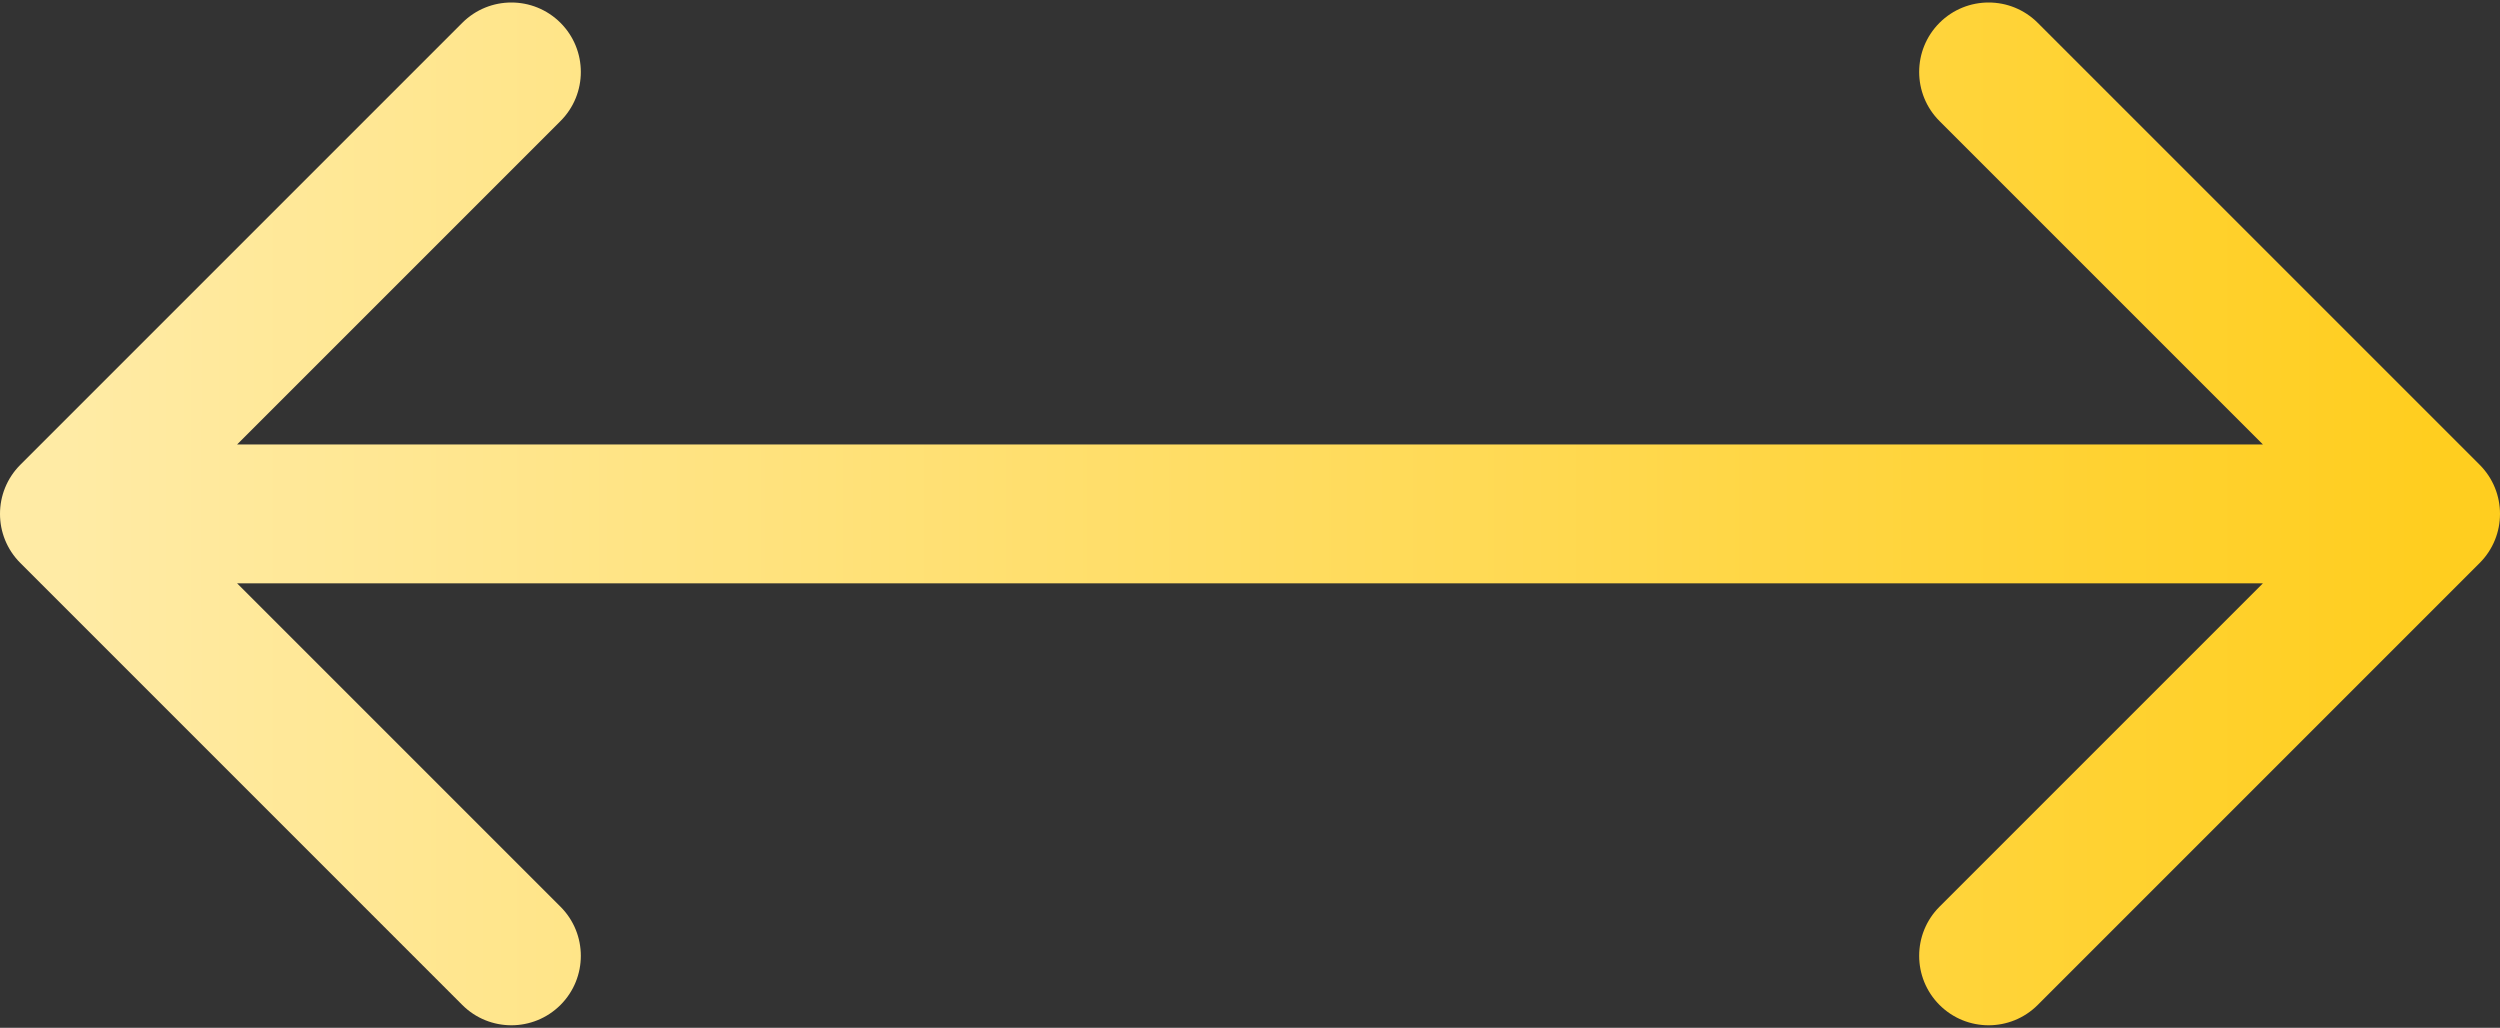<svg width="90" height="37" viewBox="0 0 90 37" fill="none" xmlns="http://www.w3.org/2000/svg">
<rect x="0" y="0" width="90" height="37" fill="#333333" stroke="none"/>
<path d="M0.732 16.732C-0.244 17.709 -0.244 19.291 0.732 20.268L16.642 36.178C17.618 37.154 19.201 37.154 20.178 36.178C21.154 35.201 21.154 33.618 20.178 32.642L6.036 18.5L20.178 4.358C21.154 3.382 21.154 1.799 20.178 0.822C19.201 -0.154 17.618 -0.154 16.642 0.822L0.732 16.732ZM89.268 20.268C90.244 19.291 90.244 17.709 89.268 16.732L73.358 0.822C72.382 -0.154 70.799 -0.154 69.822 0.822C68.846 1.799 68.846 3.382 69.822 4.358L83.965 18.5L69.822 32.642C68.846 33.618 68.846 35.201 69.822 36.178C70.799 37.154 72.382 37.154 73.358 36.178L89.268 20.268ZM2.5 21H87.5V16H2.5V21Z" fill="url(#paint0_linear_4916_4037)"/>
<defs>
<linearGradient id="paint0_linear_4916_4037" x1="2.5" y1="18.5" x2="87.5" y2="18.5" gradientUnits="userSpaceOnUse">
<stop stop-color="#FFEBA5"/>
<stop offset="1" stop-color="#FFCE1F"/>
</linearGradient>
</defs>
</svg>
